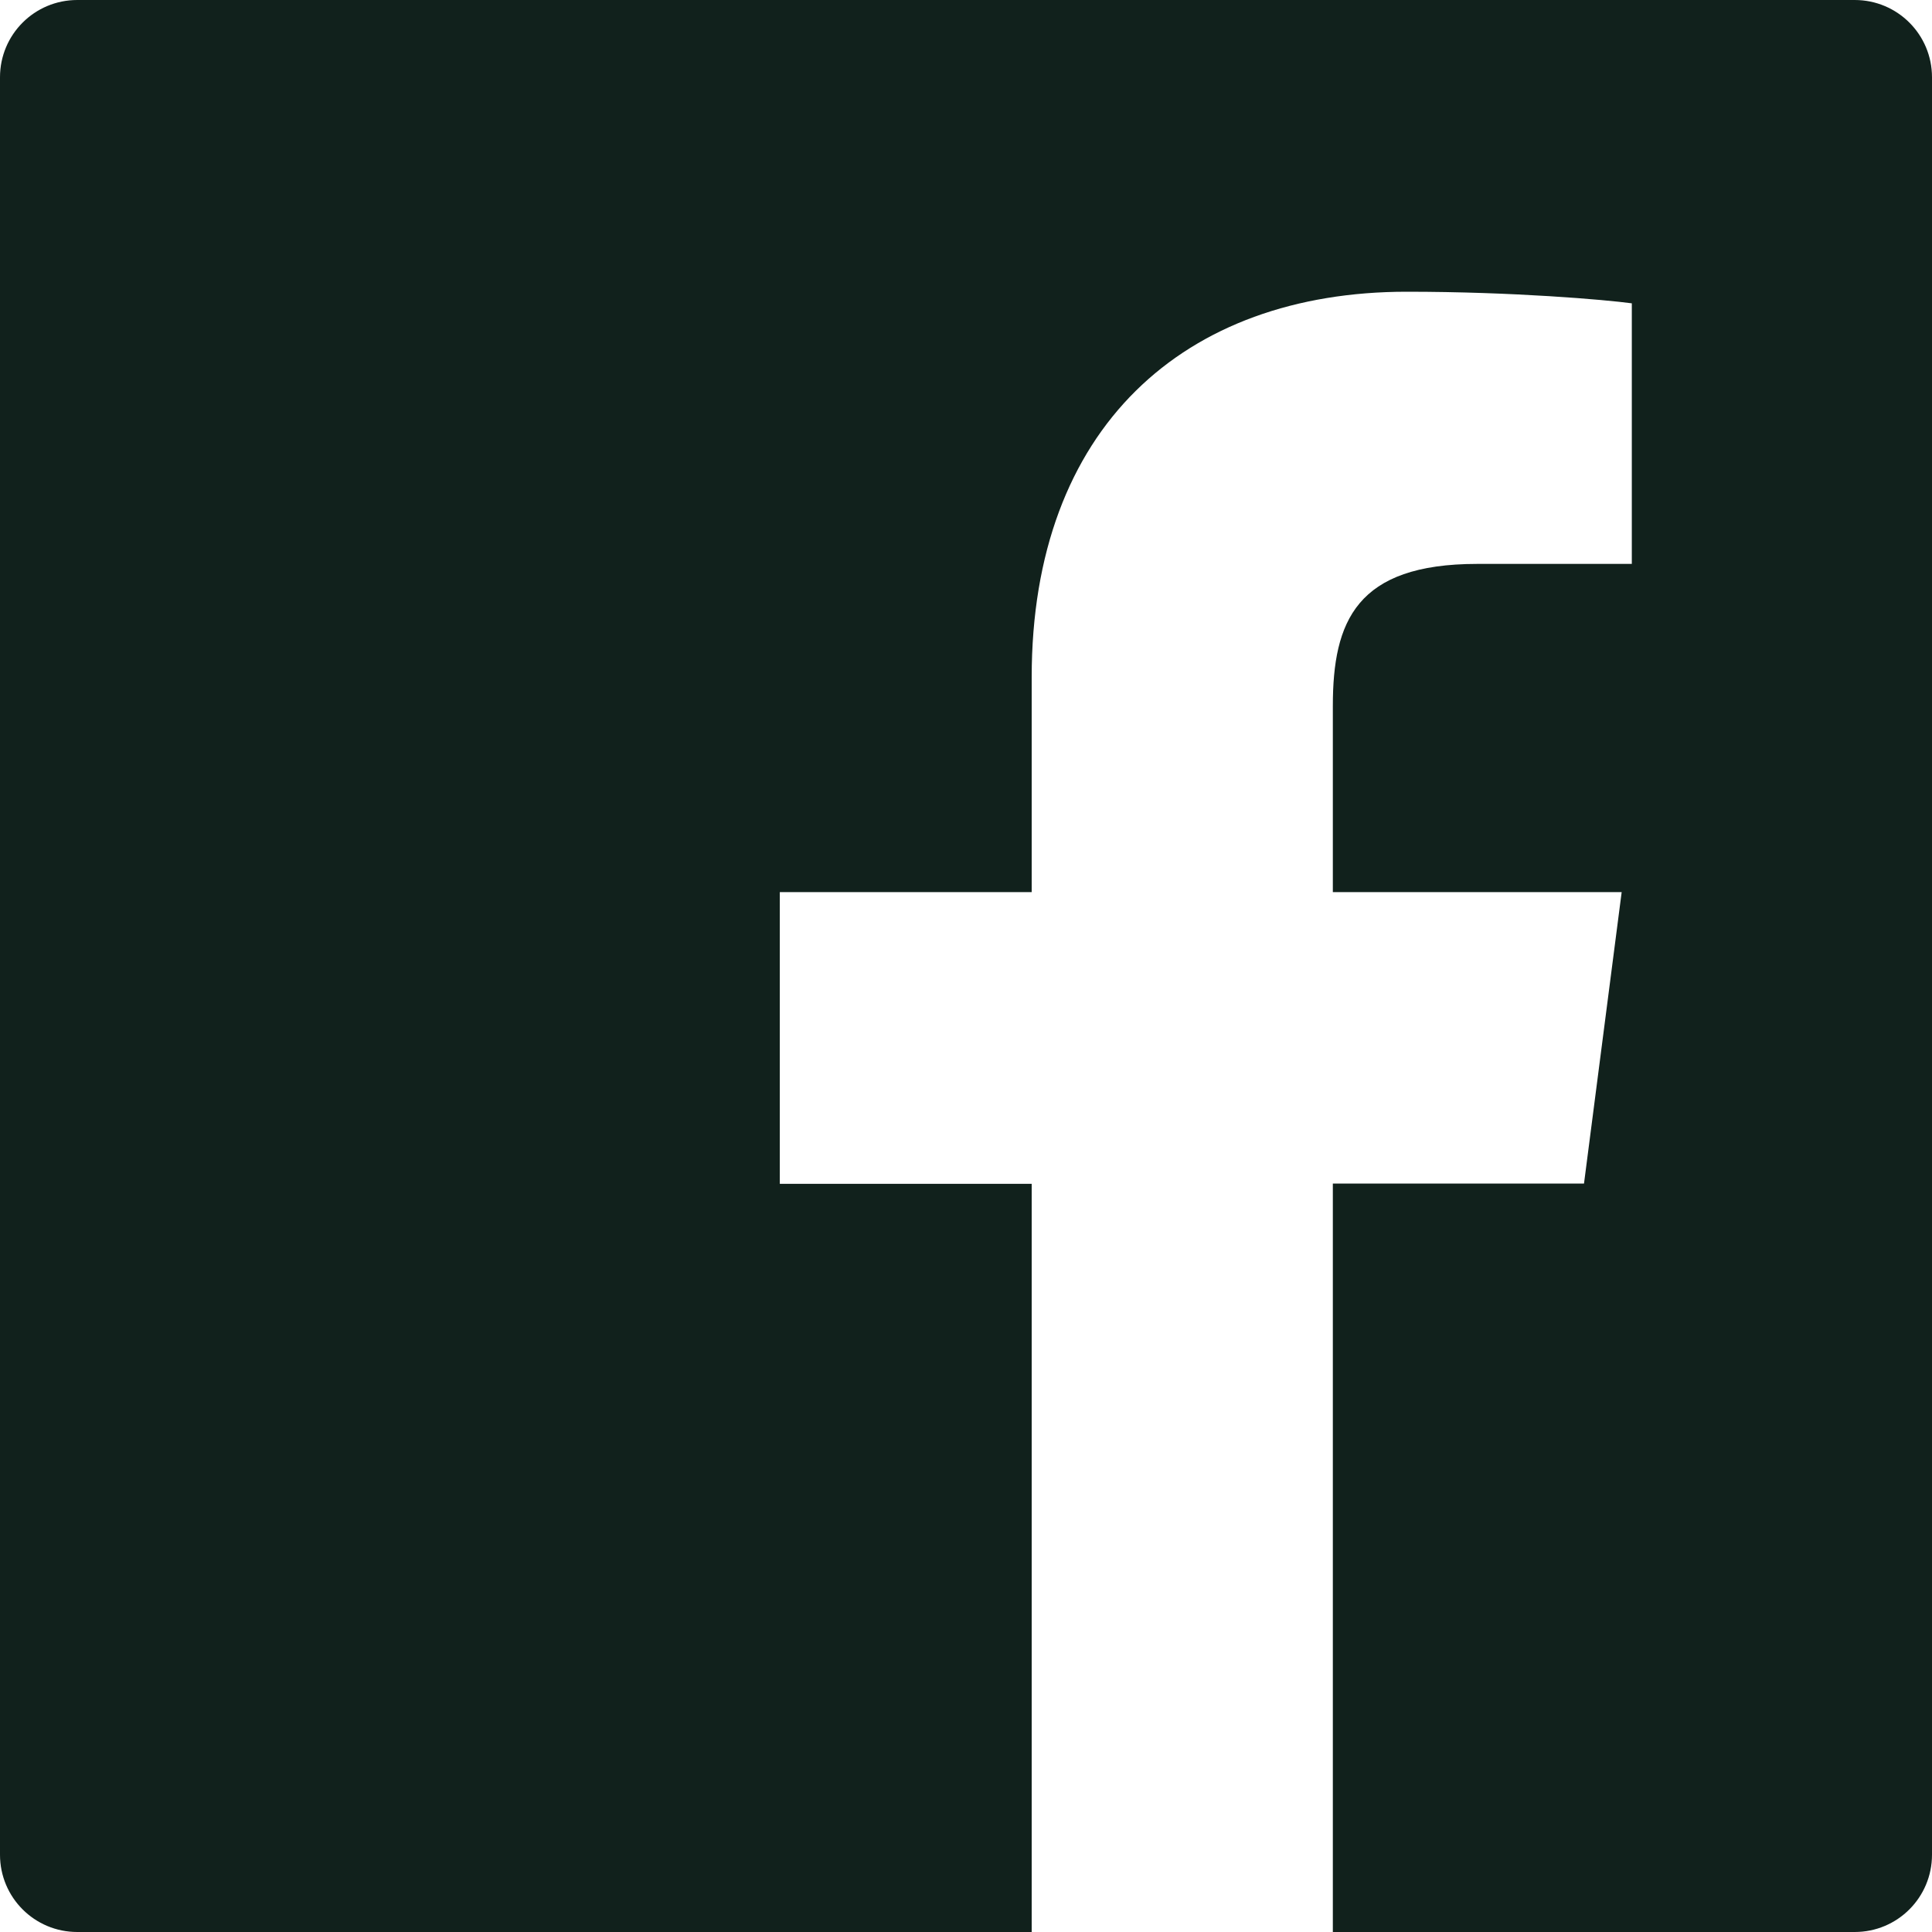 <svg width="16" height="16" viewBox="0 0 16 16" fill="none" xmlns="http://www.w3.org/2000/svg">
<path d="M15.36 0H0.64C0.286 0 0 0.286 0 0.64V15.36C0 15.714 0.286 16 0.64 16H15.36C15.714 16 16 15.714 16 15.36V0.64C16 0.286 15.714 0 15.36 0ZM13.512 4.67H12.234C11.232 4.67 11.038 5.146 11.038 5.846V7.388H13.43L13.118 9.802H11.038V16H8.544V9.804H6.458V7.388H8.544V5.608C8.544 3.542 9.806 2.416 11.65 2.416C12.534 2.416 13.292 2.482 13.514 2.512V4.67H13.512Z" fill="#11211C"/>
</svg>
